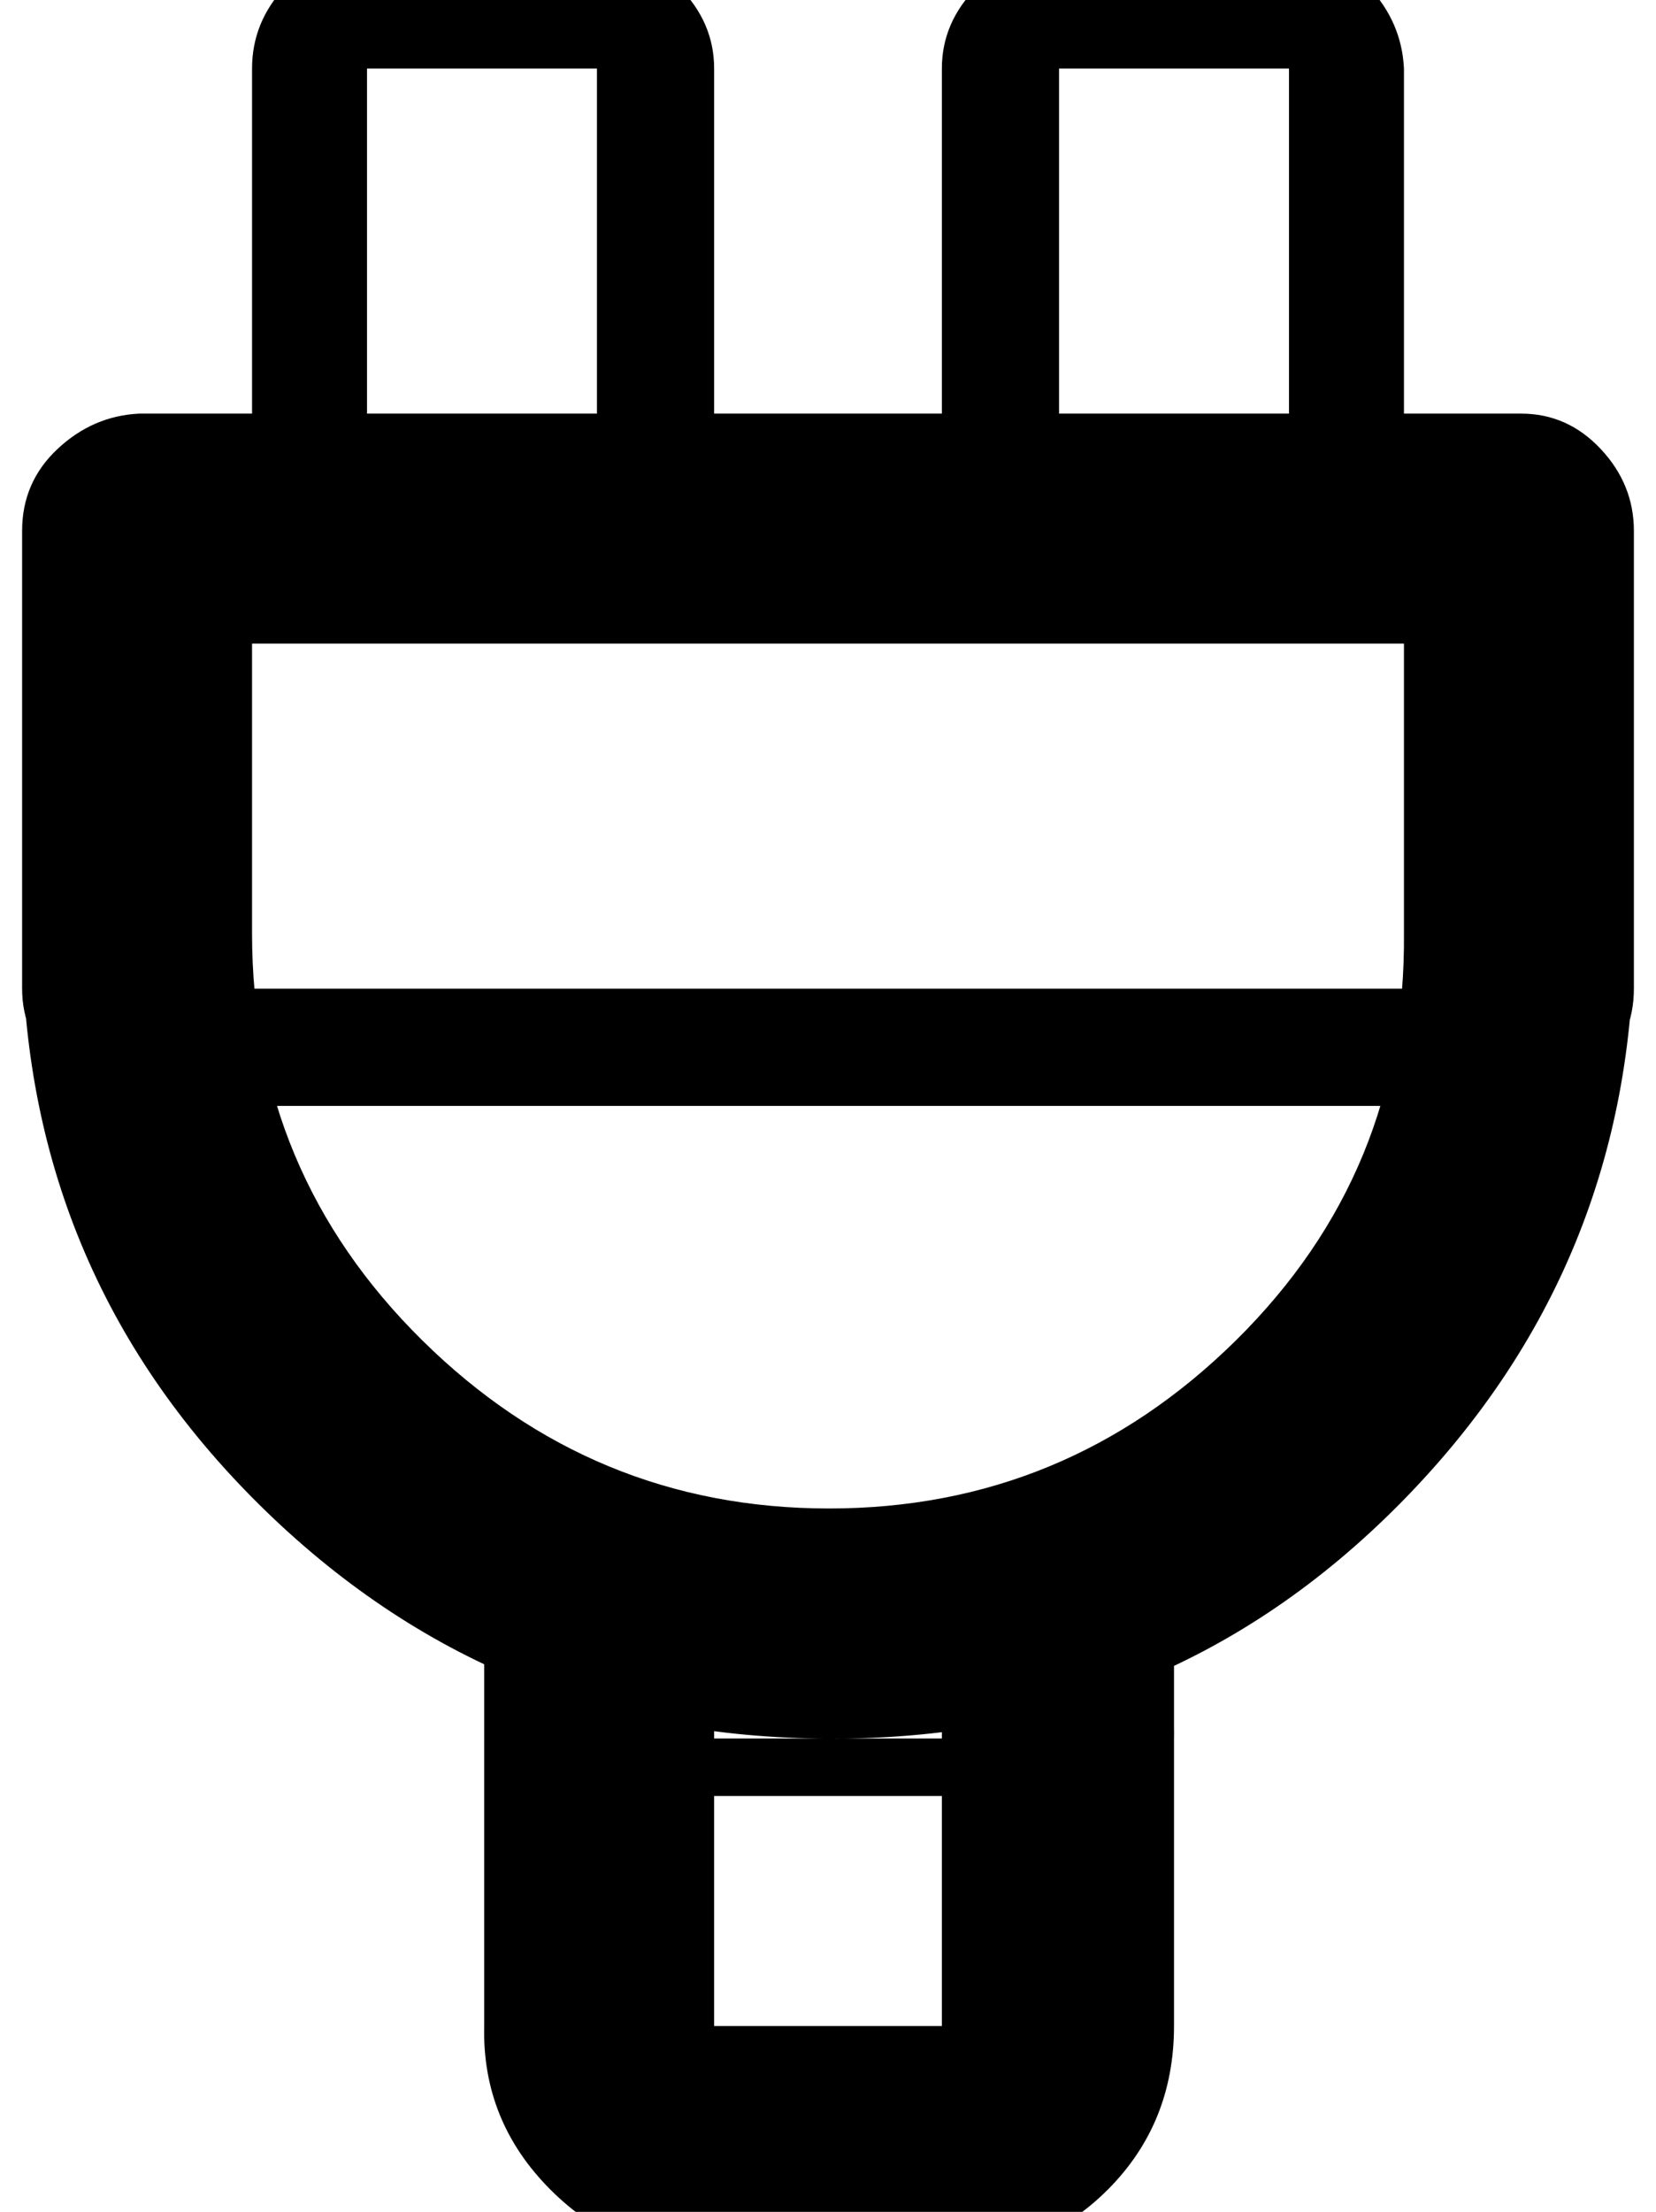 <?xml version="1.0" standalone="no"?>
<!DOCTYPE svg PUBLIC "-//W3C//DTD SVG 1.1//EN" "http://www.w3.org/Graphics/SVG/1.1/DTD/svg11.dtd" >
<svg xmlns="http://www.w3.org/2000/svg" xmlns:xlink="http://www.w3.org/1999/xlink" version="1.1" viewBox="-10 0 749 1000">
   <path fill="currentColor"
d="M365 786q-151 0 -258 -106t-107 -258h104q0 108 77 184t184 76t184 -76t76 -184h104q0 151 -106 258t-258 106zM678 500q-22 0 -37 -16t-16 -37v-156h-521v156q0 21 -15 37t-36 16t-37 -16t-16 -37v-207q0 -22 16 -37t37 -16h625q21 0 36 16t15 37v207q0 21 -15 37
t-36 16zM260 31h-104v156h104v-156zM260 -22q21 0 37 16t16 37v156q0 21 -16 37t-37 16h-104q-21 0 -37 -16t-15 -37v-156q0 -21 15 -37t37 -16h104zM416 786h-103v130h103v-130zM416 682q44 0 75 31t30 73v130q0 44 -30 74t-75 31h-103q-43 0 -74 -31t-30 -74v-130
q0 -44 30 -74t74 -30h103zM573 31h-104v156h104v-156zM573 -22q21 0 36 16t16 37v156q0 21 -16 37t-36 16h-104q-21 0 -37 -16t-16 -37v-156q0 -21 16 -37t37 -16h104zM678 500h-625q-12 0 -19 -8t-8 -19t8 -18t19 -8h625q25 0 25 26t-25 27zM365 735q-25 0 -52 -7v84h103
v-84q-27 7 -51 7zM209 812v-104h51v104h-51zM469 812v-104h52v104h-52z" />
</svg>
